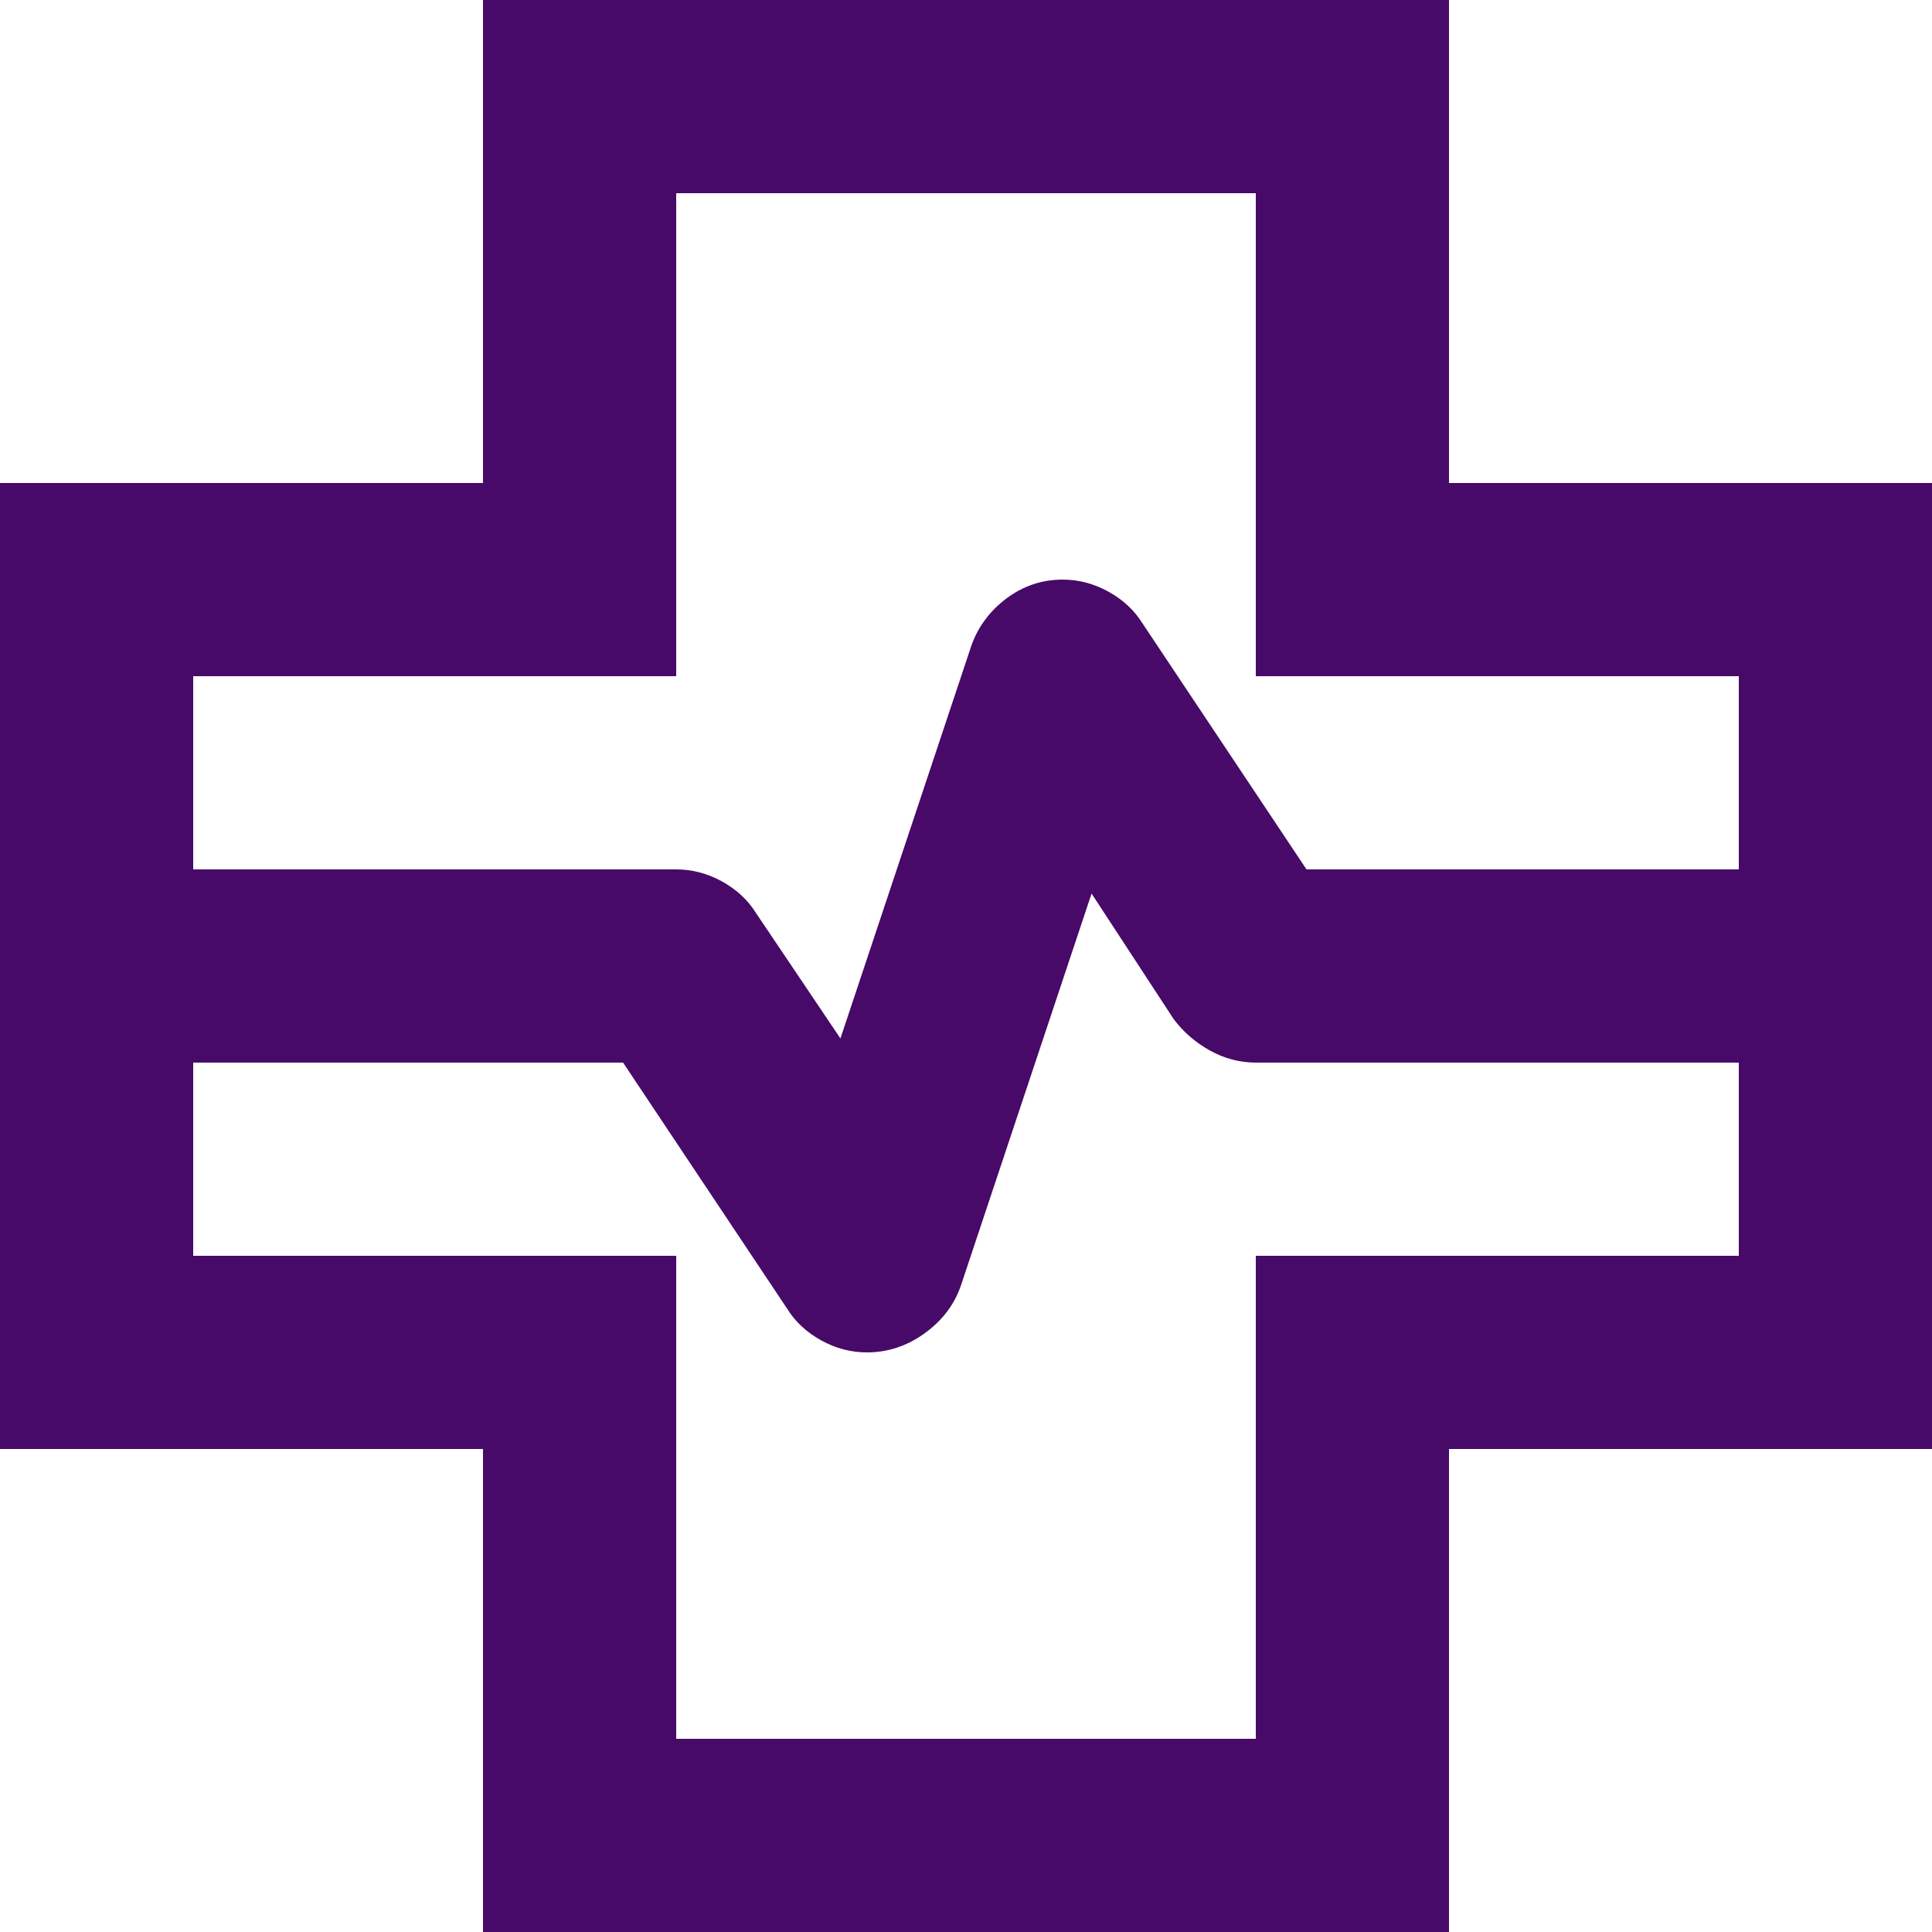 <svg width="20" height="20" viewBox="0 0 20 20" fill="none" xmlns="http://www.w3.org/2000/svg">
<path d="M5 20V15H0V5H5V0H15V5H20V15H15V20H5ZM2 9H7C7.167 9 7.325 9.042 7.475 9.125C7.625 9.208 7.742 9.317 7.825 9.45L8.7 10.75L10.05 6.7C10.117 6.5 10.238 6.333 10.412 6.2C10.588 6.067 10.783 6 11 6C11.167 6 11.325 6.042 11.475 6.125C11.625 6.208 11.742 6.317 11.825 6.45L13.525 9H18V7H13V2H7V7H2V9ZM7 18H13V13H18V11H13C12.833 11 12.675 10.958 12.525 10.875C12.375 10.792 12.25 10.683 12.15 10.55L11.3 9.25L9.95 13.3C9.883 13.5 9.758 13.667 9.575 13.8C9.392 13.933 9.192 14 8.975 14C8.808 14 8.65 13.958 8.5 13.875C8.35 13.792 8.233 13.683 8.15 13.55L6.45 11H2V13H7V18Z" fill="#470A68"/>
</svg>
